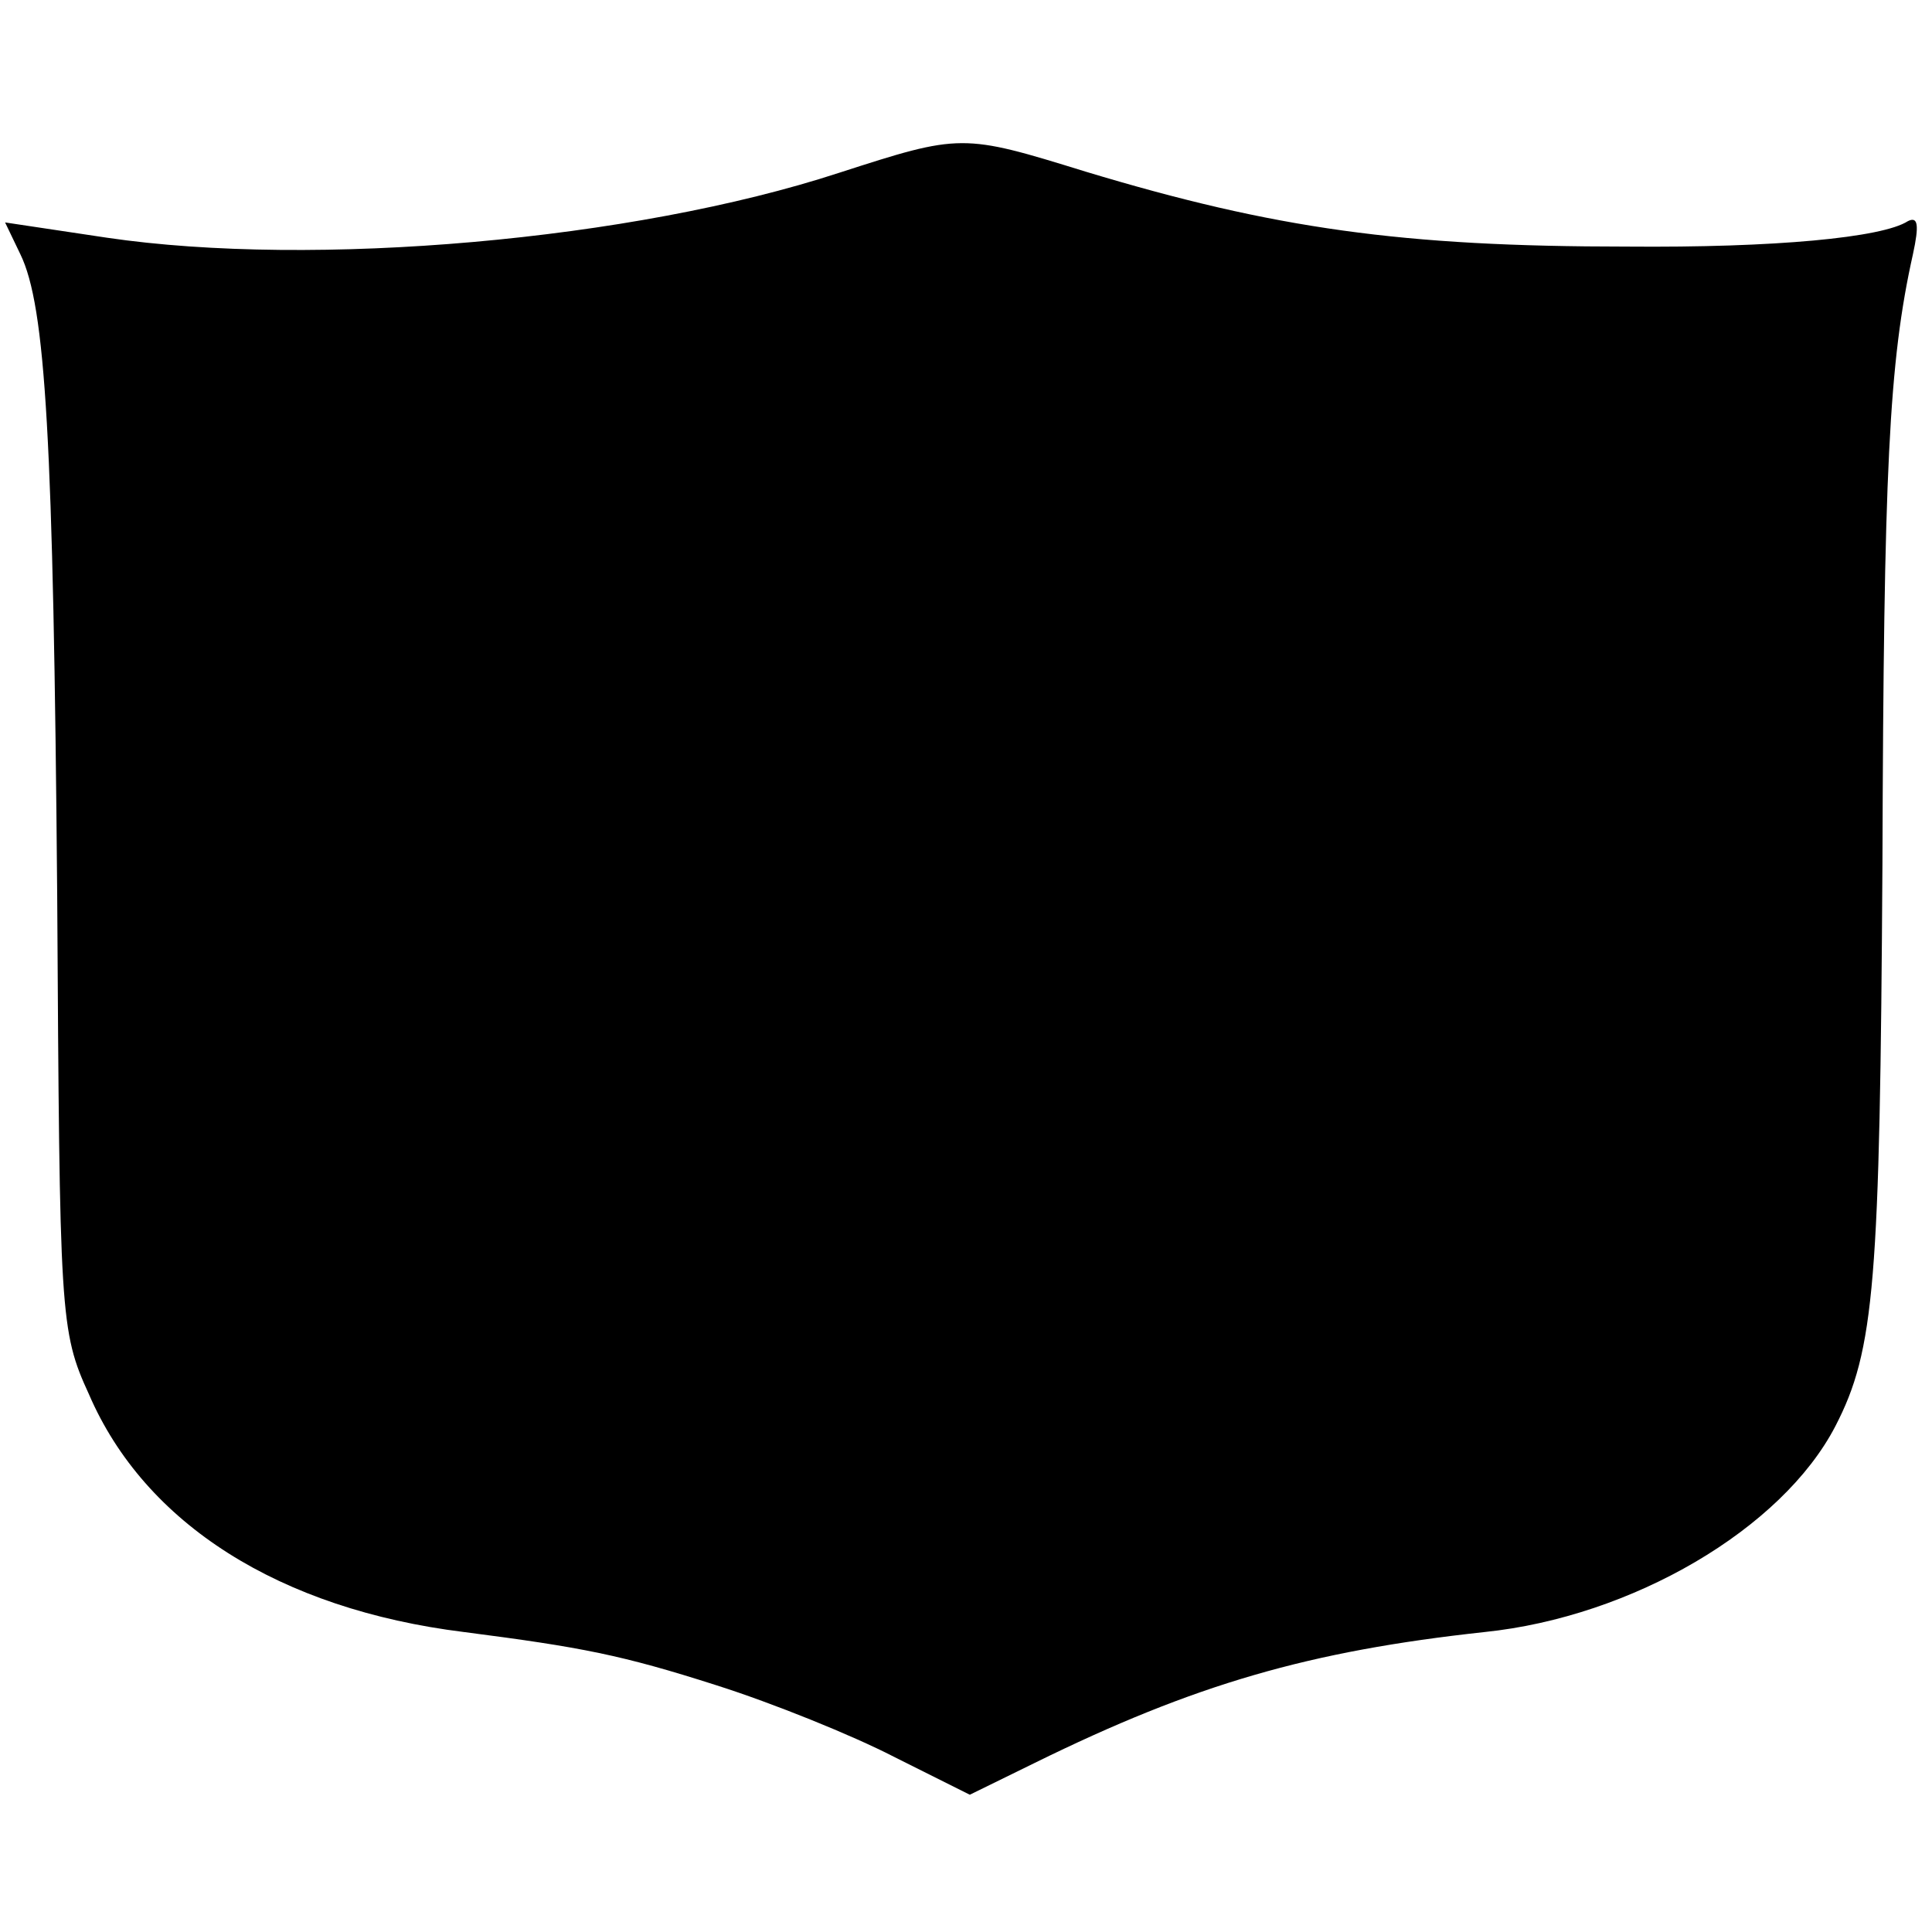 <?xml version="1.0" standalone="no"?>
<!DOCTYPE svg PUBLIC "-//W3C//DTD SVG 20010904//EN"
 "http://www.w3.org/TR/2001/REC-SVG-20010904/DTD/svg10.dtd">
<svg version="1.0" xmlns="http://www.w3.org/2000/svg"
 width="152pt" height="152pt" viewBox="0 0 152 152"
 preserveAspectRatio="xMidYMid meet">
<g transform="translate(0,152) scale(0.1,-0.1)"
fill="#000000" stroke="none">
<path d="M660 1384 c-162 -53 -413 -75 -576 -51 l-80 12 12 -25 c20 -41 26
-146 29 -505 2 -330 2 -342 25 -392 44 -102 150 -169 295 -187 93 -12 124 -18
199 -42 44 -14 106 -39 139 -56 l60 -30 51 25 c126 62 216 88 354 103 116 12
234 81 276 162 31 60 35 113 37 442 1 310 5 395 24 480 5 23 4 30 -4 26 -20
-13 -105 -21 -221 -20 -177 0 -277 14 -426 59 -97 30 -98 30 -194 -1z"/>
</g>
</svg>
